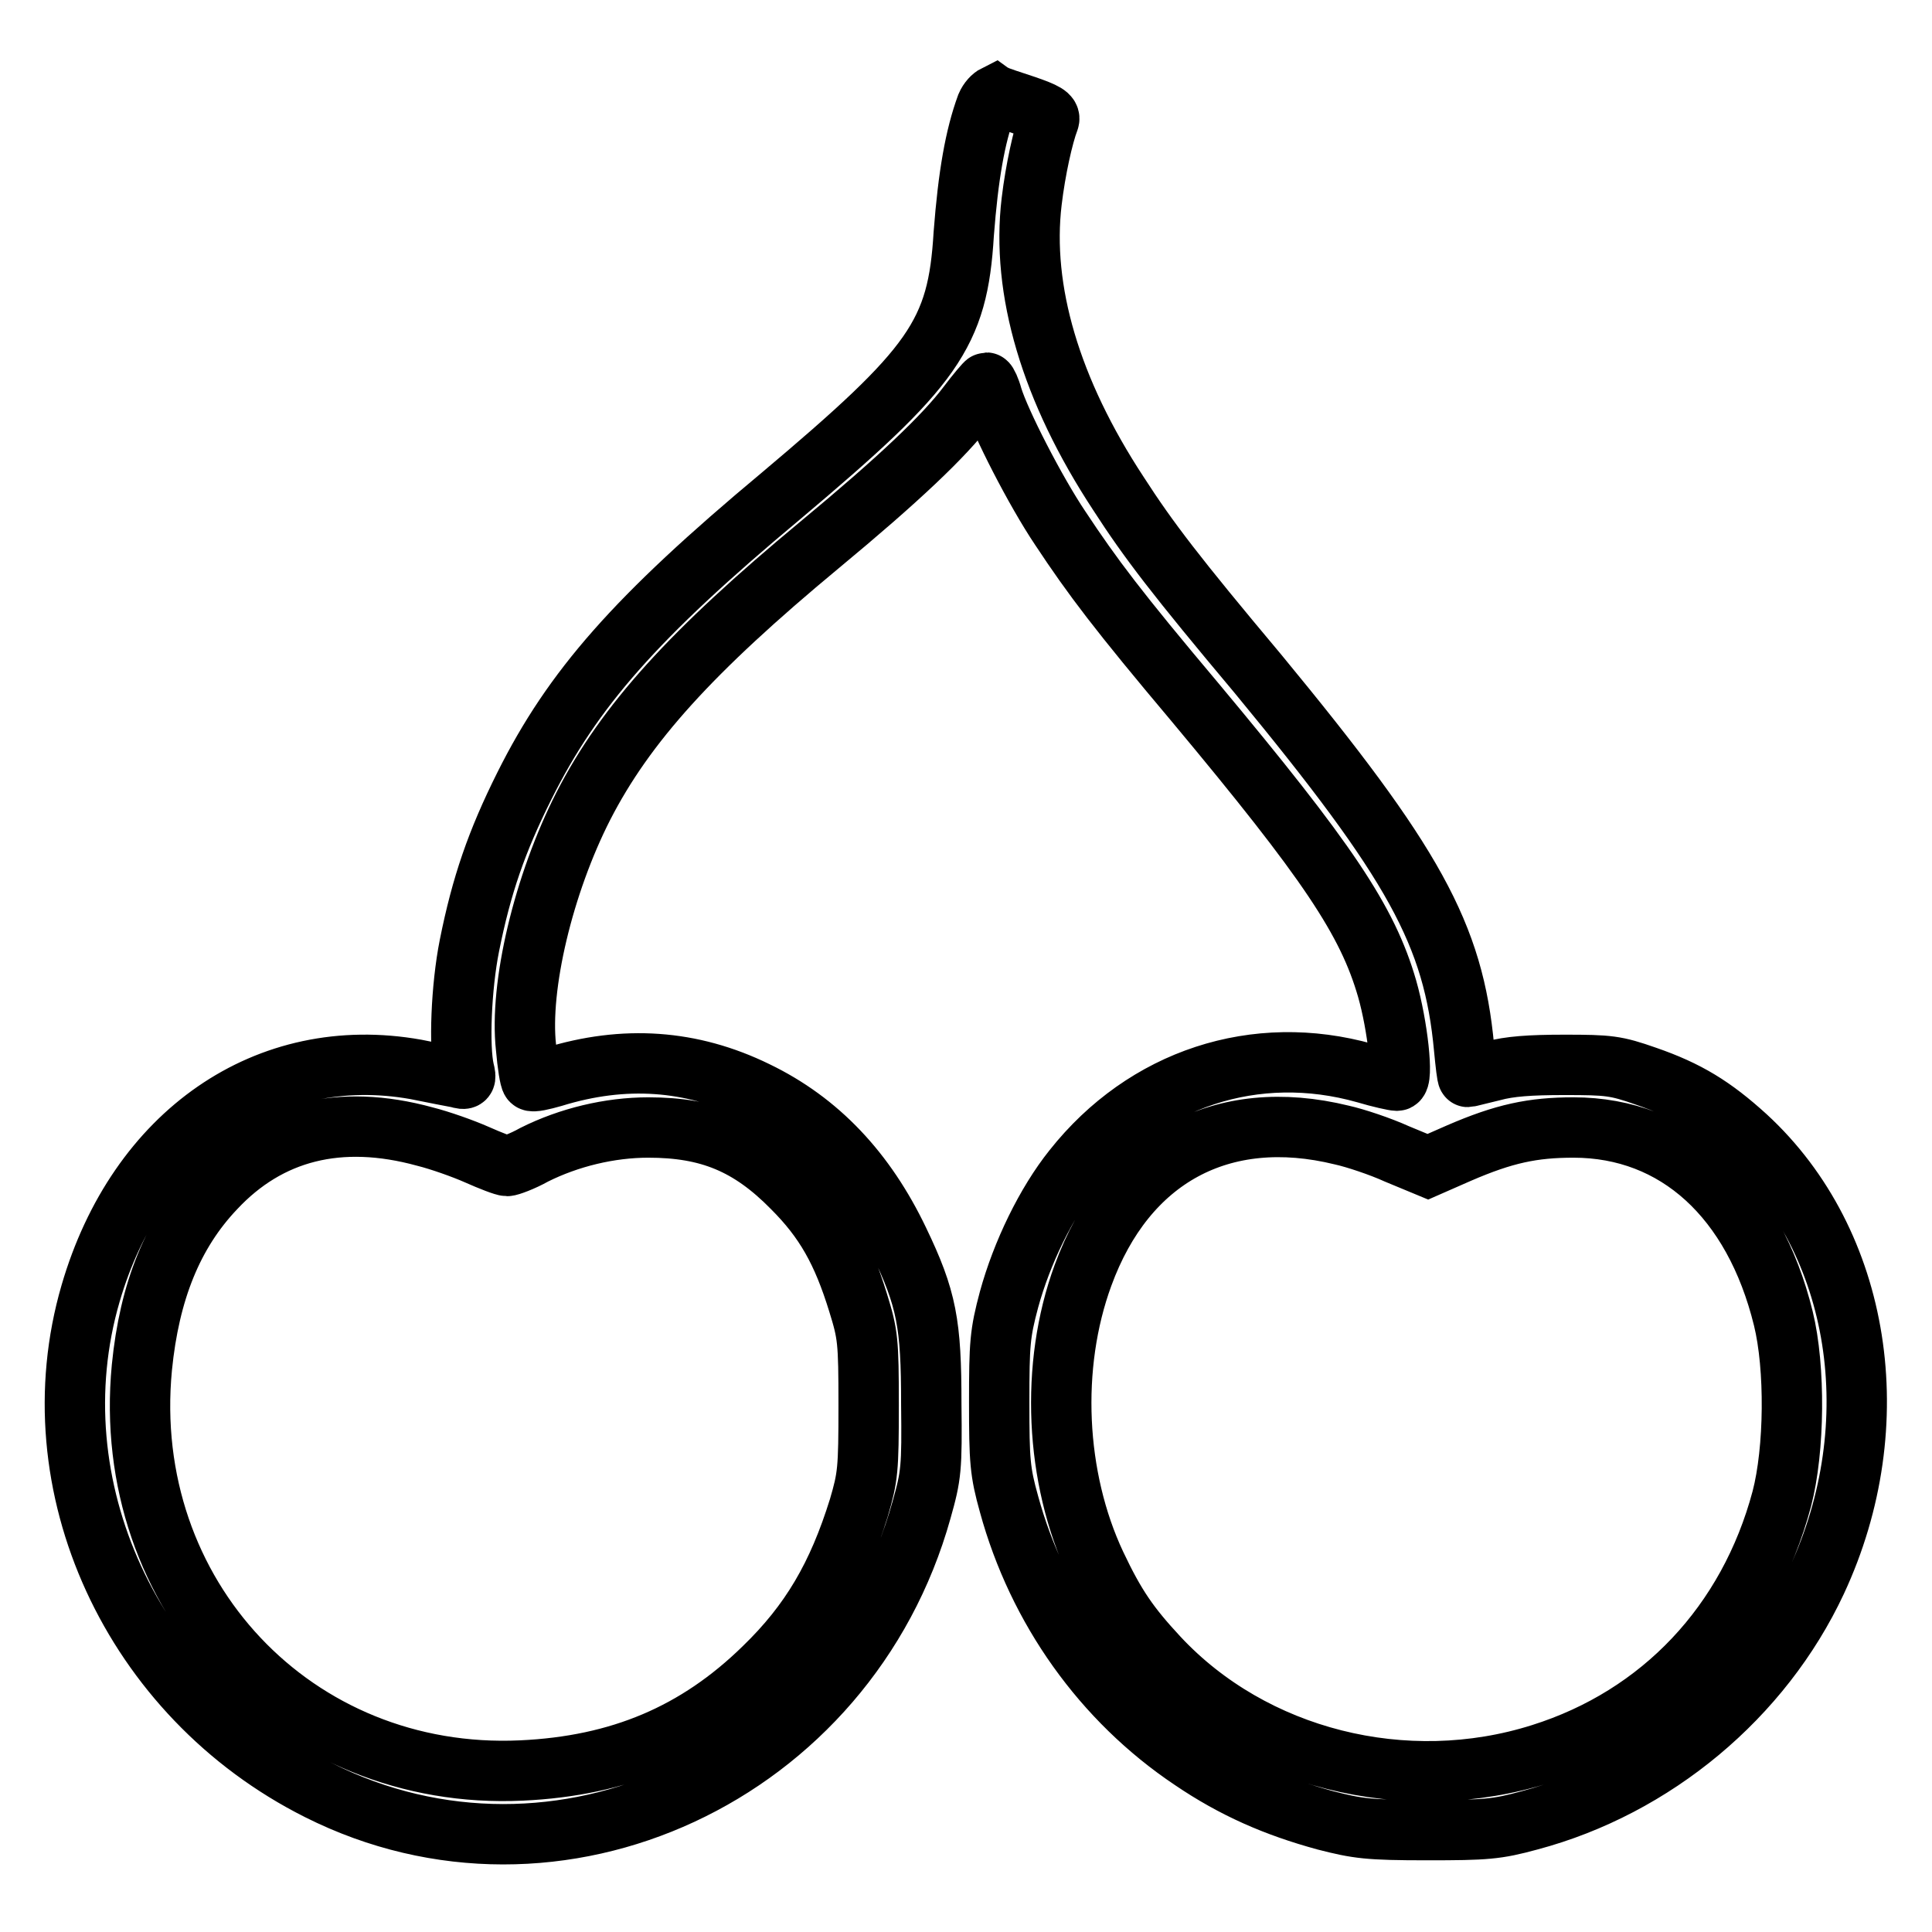 <?xml version="1.0" encoding="utf-8"?>
<!-- Svg Vector Icons : http://www.onlinewebfonts.com/icon -->
<!DOCTYPE svg PUBLIC "-//W3C//DTD SVG 1.1//EN" "http://www.w3.org/Graphics/SVG/1.1/DTD/svg11.dtd">
<svg version="1.1" xmlns="http://www.w3.org/2000/svg" xmlns:xlink="http://www.w3.org/1999/xlink" x="0px" y="0px" viewBox="0 0 256 256" enable-background="new 0 0 256 256" xml:space="preserve">
<g><g><g><path stroke-width="8" fill-opacity="0" stroke="#000000"  d="M130.7,14c-1.5,4.1-2.4,9.2-3,17c-0.8,13.3-3.9,17.6-24.2,34.7c-19.3,16.1-27.6,25.6-34,38.4c-3.7,7.4-5.7,13.2-7.3,21.2c-1.1,5.5-1.4,13.5-0.7,16.5c0.3,1.2,0.2,1.3-0.8,1c-0.6-0.1-3.1-0.6-5.6-1.1c-19.7-3.5-36.9,8.4-43.1,29.7c-7.4,25.4,5.5,53.4,30.2,65.8c31.6,15.9,70.1-2,79.9-37.1c1.3-4.6,1.4-5.5,1.3-14.1c0-10.6-0.6-13.9-4.3-21.6c-4.4-9.2-10.6-15.8-18.9-19.8c-8.6-4.2-17.5-4.8-26.9-1.9c-1.4,0.4-2.7,0.7-2.9,0.5s-0.5-2.1-0.7-4.4c-0.9-8.1,2.3-21.6,7.6-32c5.6-10.9,14.3-20.5,31.3-34.6c10.5-8.7,16.5-14.4,19.6-18.5c1.2-1.6,2.4-3,2.5-3c0.1,0,0.5,0.8,0.8,1.9c1,3.3,5.7,12.5,9,17.4c4.3,6.5,7.7,11,17.8,23c17.7,21.2,22.9,29,25.5,38c1.4,4.9,2.2,12.2,1.3,12.2c-0.3,0-2.2-0.4-4.2-1c-14.5-4.1-29.2,0.7-38.7,12.7c-3.6,4.5-6.8,11.1-8.5,17.3c-1.2,4.5-1.3,5.8-1.3,13.6c0,7.8,0.1,9.2,1.3,13.5c3.8,13.9,12.4,26,24.2,33.9c5.6,3.8,11.1,6.2,17.7,8c4.3,1.1,5.7,1.3,13.5,1.3c7.8,0,9.2-0.1,13.6-1.3c16.5-4.4,30.8-16.3,38-31.7c9.7-20.8,5.9-44.9-9.3-58.9c-4.4-4-7.8-6.1-13.3-8c-4-1.4-4.9-1.5-10.8-1.5c-4.6,0-7.3,0.2-9.5,0.8c-1.7,0.4-3.2,0.8-3.3,0.8c-0.1,0-0.3-1.7-0.5-3.8c-1.4-15.1-6.6-24.5-27.3-49.6c-10.9-13-14.5-17.7-18.5-23.9c-9-13.7-12.9-27-11.5-38.7c0.5-4.2,1.5-8.7,2.3-10.8c0.2-0.6-0.5-1-3.1-1.9c-1.8-0.6-3.7-1.2-4-1.4C131.5,12.8,131,13.3,130.7,14z M56.3,150.6c2,0.5,5.1,1.6,6.9,2.4c1.8,0.8,3.6,1.5,4,1.5c0.3,0,2-0.6,3.6-1.5c4.6-2.3,10-3.6,15.1-3.6c8,0,13.4,2.2,19.1,8c4.3,4.3,6.6,8.4,8.7,15.2c1.3,4.2,1.4,5,1.4,13.6c0,8.6-0.1,9.5-1.3,13.6c-2.8,9-6.4,15.2-12.6,21.2c-8.9,8.7-19.1,13-32.1,13.6c-30,1.4-53.2-23.2-50.3-53.4c1-10.1,4.1-17.8,9.7-23.7C35.6,149.9,45,147.5,56.3,150.6z M177.8,150.4c1.8,0.4,5.1,1.5,7.3,2.5l4.1,1.7l4.1-1.8c6-2.6,9.8-3.4,15.2-3.4c13.6,0,23.9,9.4,27.8,25.3c1.6,6.5,1.5,17.4-0.2,23.9c-4.4,16.5-16,28.8-31.9,33.8c-18,5.7-38.2,0.6-50.7-12.8c-3.9-4.2-5.7-6.8-8.3-12.3c-5.4-11.5-6.1-26.3-1.7-38.3C149.2,153.4,161.9,146.5,177.8,150.4z"/></g></g></g>
</svg>